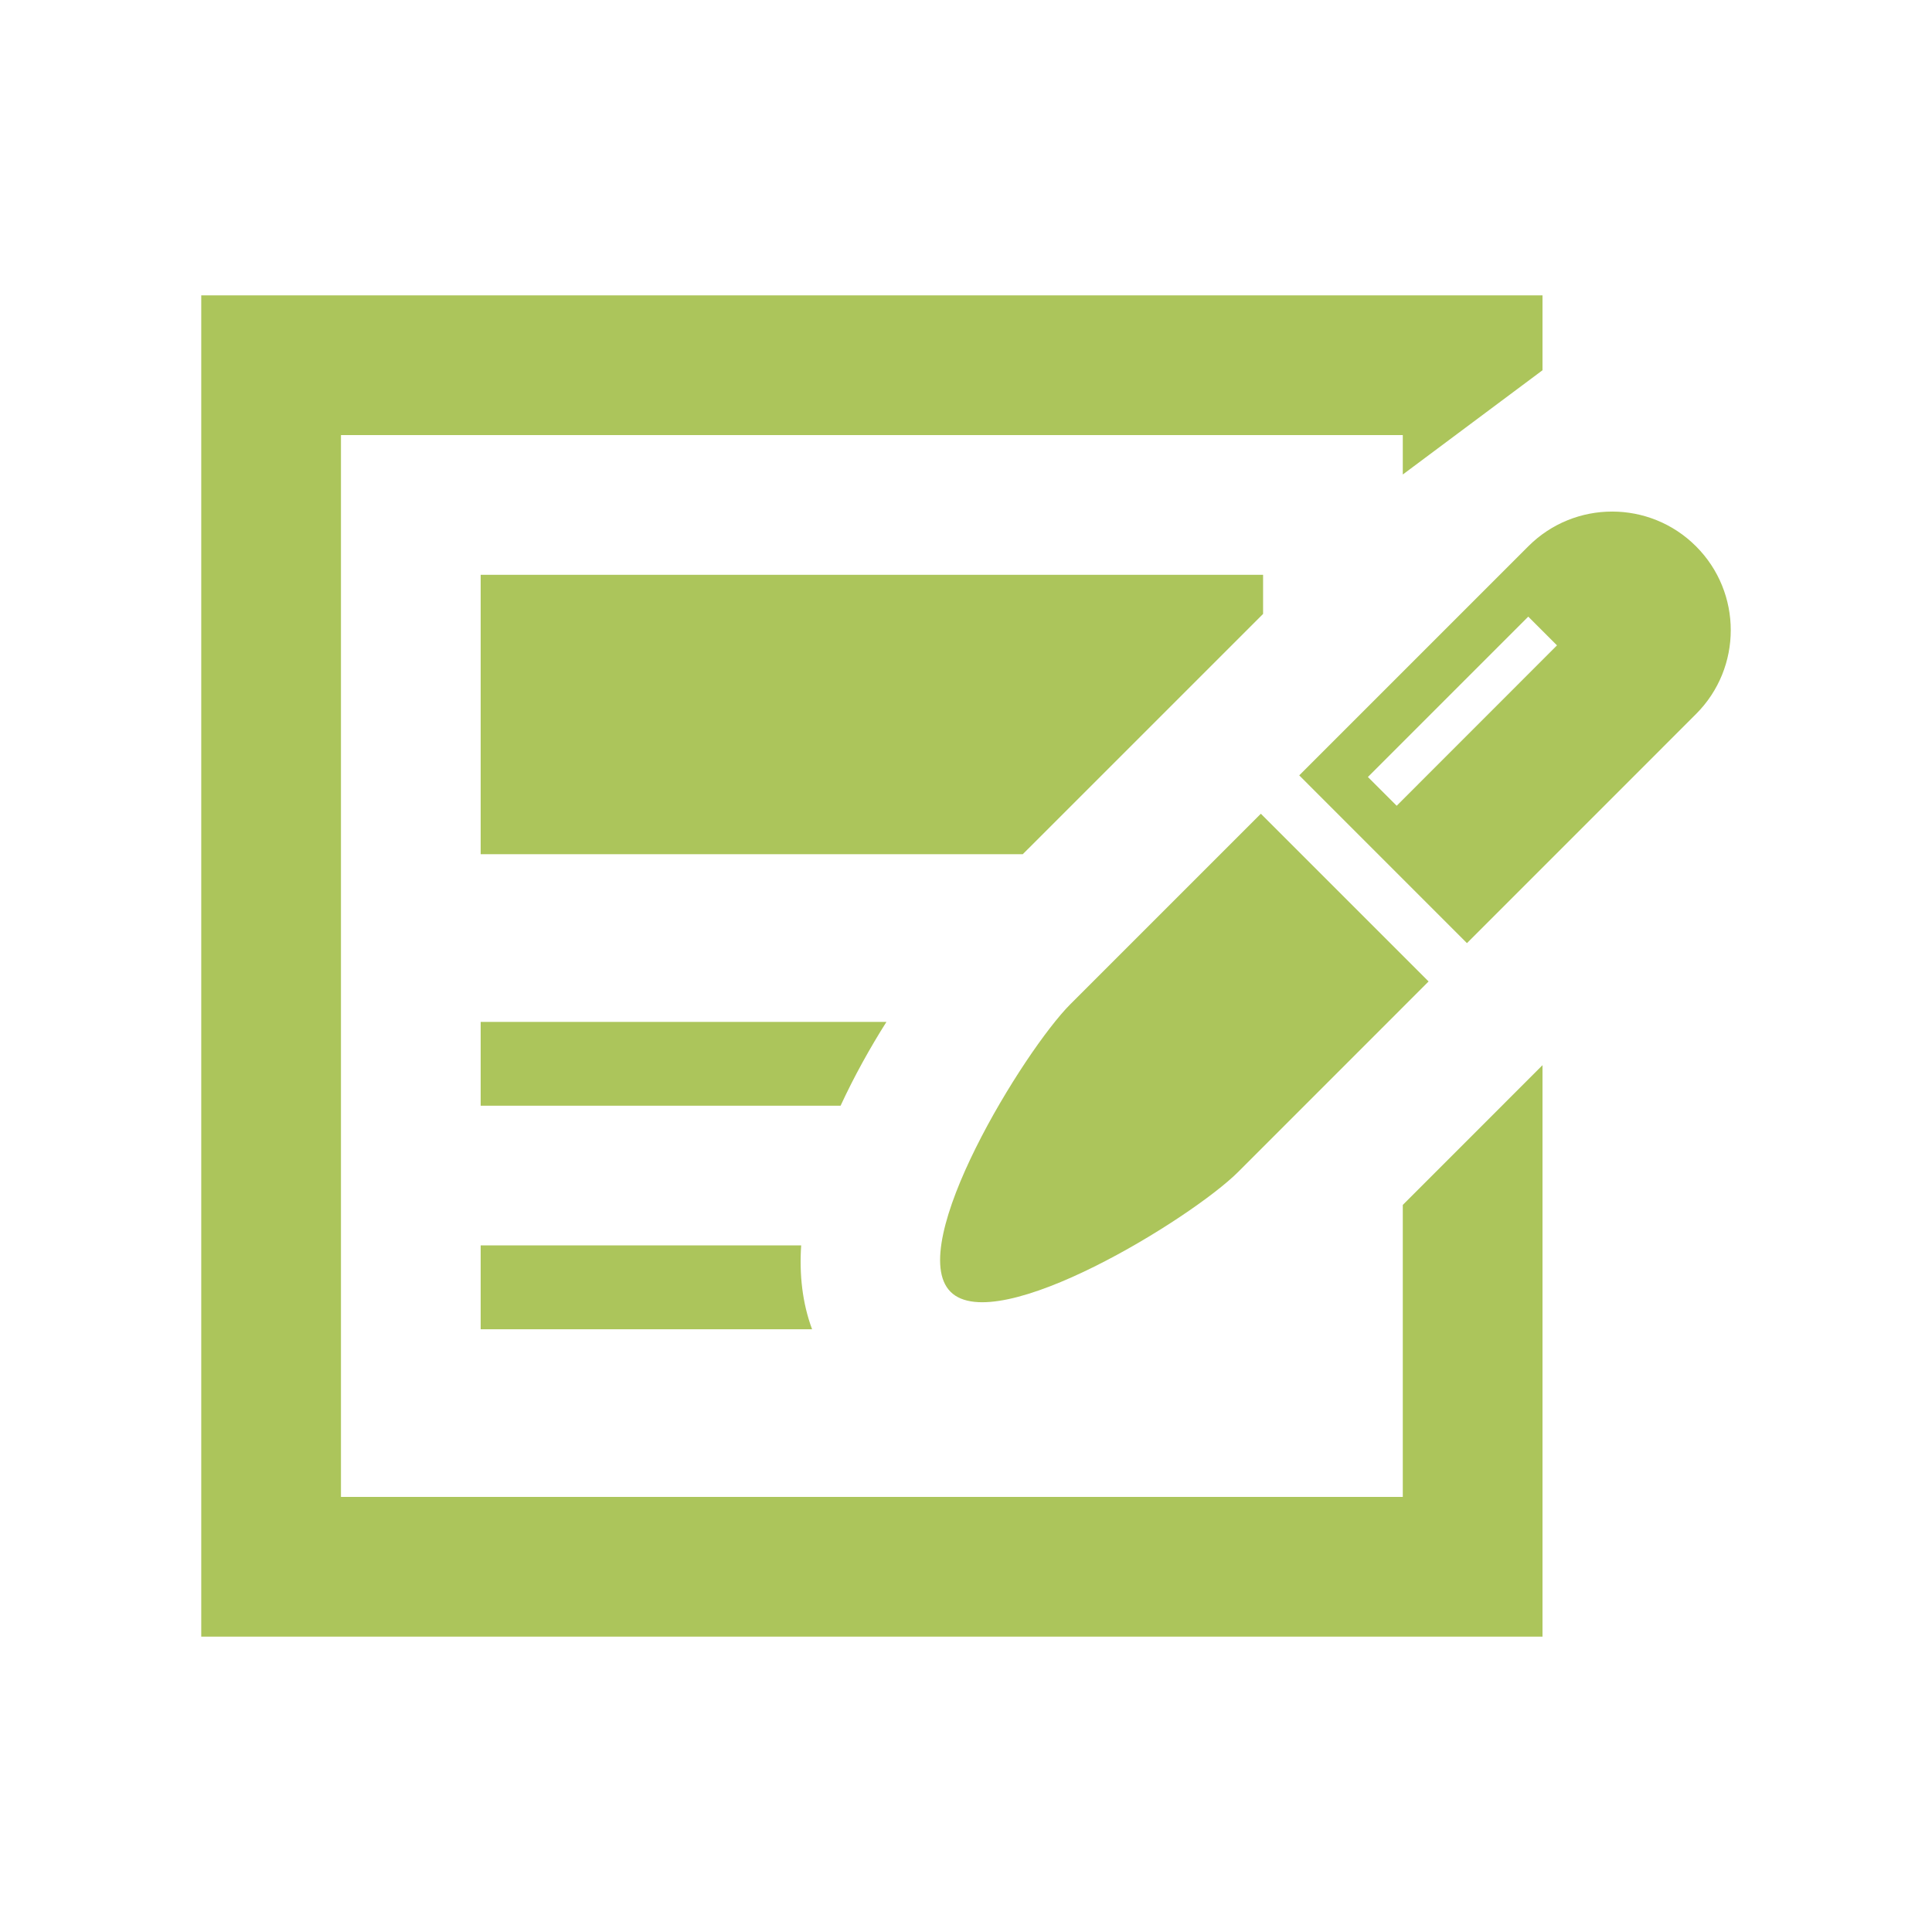 <svg width="48" height="48" viewBox="0 0 48 48" fill="none" xmlns="http://www.w3.org/2000/svg">
<path d="M11.942 21.223H25.41L31.325 15.309L31.381 15.253V14.281H11.942V21.223Z" fill="#ACC55B"/>
<path d="M34.852 37.19H8.471V10.809H34.852V11.789L38.323 9.199V7.338H5V40.662H38.323V26.464L34.852 29.936V37.19Z" fill="#ACC55B"/>
<path d="M22.023 25.389H11.942V27.471H20.884C21.224 26.736 21.62 26.027 22.023 25.389Z" fill="#ACC55B"/>
<path d="M11.942 30.942V33.025H20.176C19.933 32.372 19.857 31.664 19.905 30.942H11.942Z" fill="#ACC55B"/>
<path d="M26.593 24.949C25.443 26.1 22.466 30.943 23.616 32.094C24.767 33.245 29.61 30.268 30.761 29.117L35.493 24.384L31.325 20.217L26.593 24.949Z" fill="#ACC55B"/>
<path d="M42.137 13.573C40.986 12.422 39.12 12.422 37.97 13.573L32.279 19.264L36.446 23.432L42.137 17.74C43.288 16.59 43.288 14.724 42.137 13.573ZM34.7 20.019L33.985 19.304L37.969 15.32L38.683 16.034L34.7 20.019Z" fill="#ACC55B"/>
</svg>
